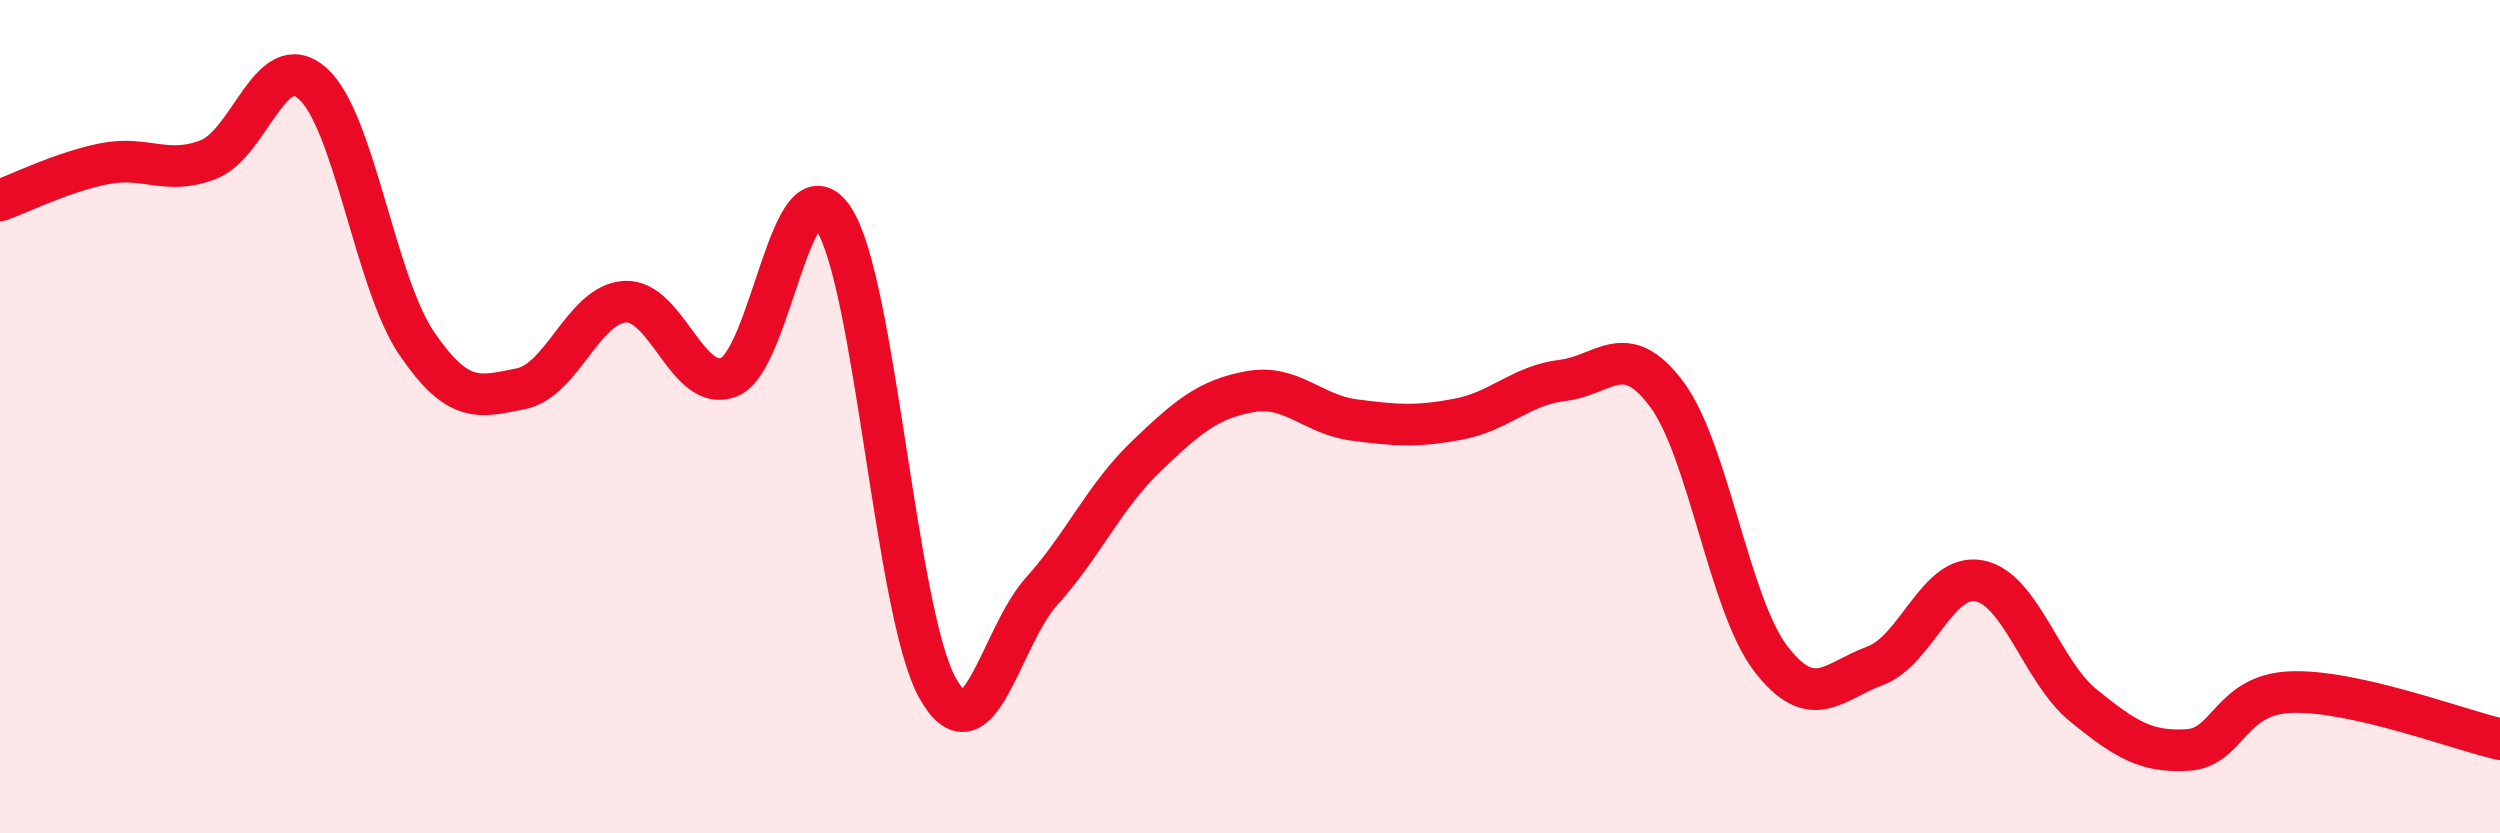 
    <svg width="60" height="20" viewBox="0 0 60 20" xmlns="http://www.w3.org/2000/svg">
      <path
        d="M 0,4.81 C 0.5,4.63 1.5,4.13 2.5,3.93 C 3.5,3.73 4,4.22 5,3.83 C 6,3.44 6.5,1.12 7.5,2 C 8.5,2.88 9,6.77 10,8.24 C 11,9.71 11.5,9.53 12.5,9.33 C 13.5,9.13 14,7.3 15,7.24 C 16,7.18 16.5,9.45 17.5,9.05 C 18.5,8.65 19,3.75 20,5.24 C 21,6.73 21.5,14.72 22.5,16.51 C 23.5,18.3 24,15.3 25,14.19 C 26,13.08 26.5,11.92 27.5,10.96 C 28.5,10 29,9.58 30,9.4 C 31,9.22 31.5,9.95 32.5,10.08 C 33.5,10.21 34,10.25 35,10.06 C 36,9.87 36.5,9.25 37.5,9.13 C 38.5,9.01 39,8.12 40,9.46 C 41,10.8 41.5,14.51 42.5,15.81 C 43.5,17.11 44,16.35 45,15.98 C 46,15.61 46.5,13.75 47.5,13.94 C 48.5,14.13 49,16.12 50,16.93 C 51,17.74 51.5,18.06 52.5,18 C 53.5,17.94 53.5,16.66 55,16.61 C 56.5,16.56 59,17.51 60,17.74L60 20L0 20Z"
        fill="#EB0A25"
        opacity="0.1"
        stroke-linecap="round"
        stroke-linejoin="round"
      />
      <path
        d="M 0,4.81 C 0.5,4.63 1.5,4.13 2.5,3.93 C 3.5,3.73 4,4.22 5,3.83 C 6,3.44 6.5,1.12 7.5,2 C 8.5,2.88 9,6.77 10,8.24 C 11,9.71 11.5,9.53 12.5,9.33 C 13.5,9.13 14,7.3 15,7.24 C 16,7.18 16.5,9.45 17.5,9.05 C 18.5,8.65 19,3.75 20,5.24 C 21,6.73 21.5,14.72 22.5,16.51 C 23.5,18.3 24,15.3 25,14.19 C 26,13.08 26.5,11.92 27.5,10.96 C 28.5,10 29,9.58 30,9.4 C 31,9.22 31.5,9.95 32.5,10.08 C 33.5,10.21 34,10.25 35,10.06 C 36,9.87 36.5,9.25 37.5,9.13 C 38.5,9.01 39,8.12 40,9.46 C 41,10.8 41.5,14.51 42.5,15.81 C 43.5,17.11 44,16.35 45,15.98 C 46,15.61 46.5,13.75 47.5,13.94 C 48.5,14.13 49,16.12 50,16.93 C 51,17.74 51.5,18.06 52.5,18 C 53.5,17.94 53.5,16.66 55,16.61 C 56.5,16.56 59,17.51 60,17.74"
        stroke="#EB0A25"
        stroke-width="1"
        fill="none"
        stroke-linecap="round"
        stroke-linejoin="round"
      />
    </svg>
  